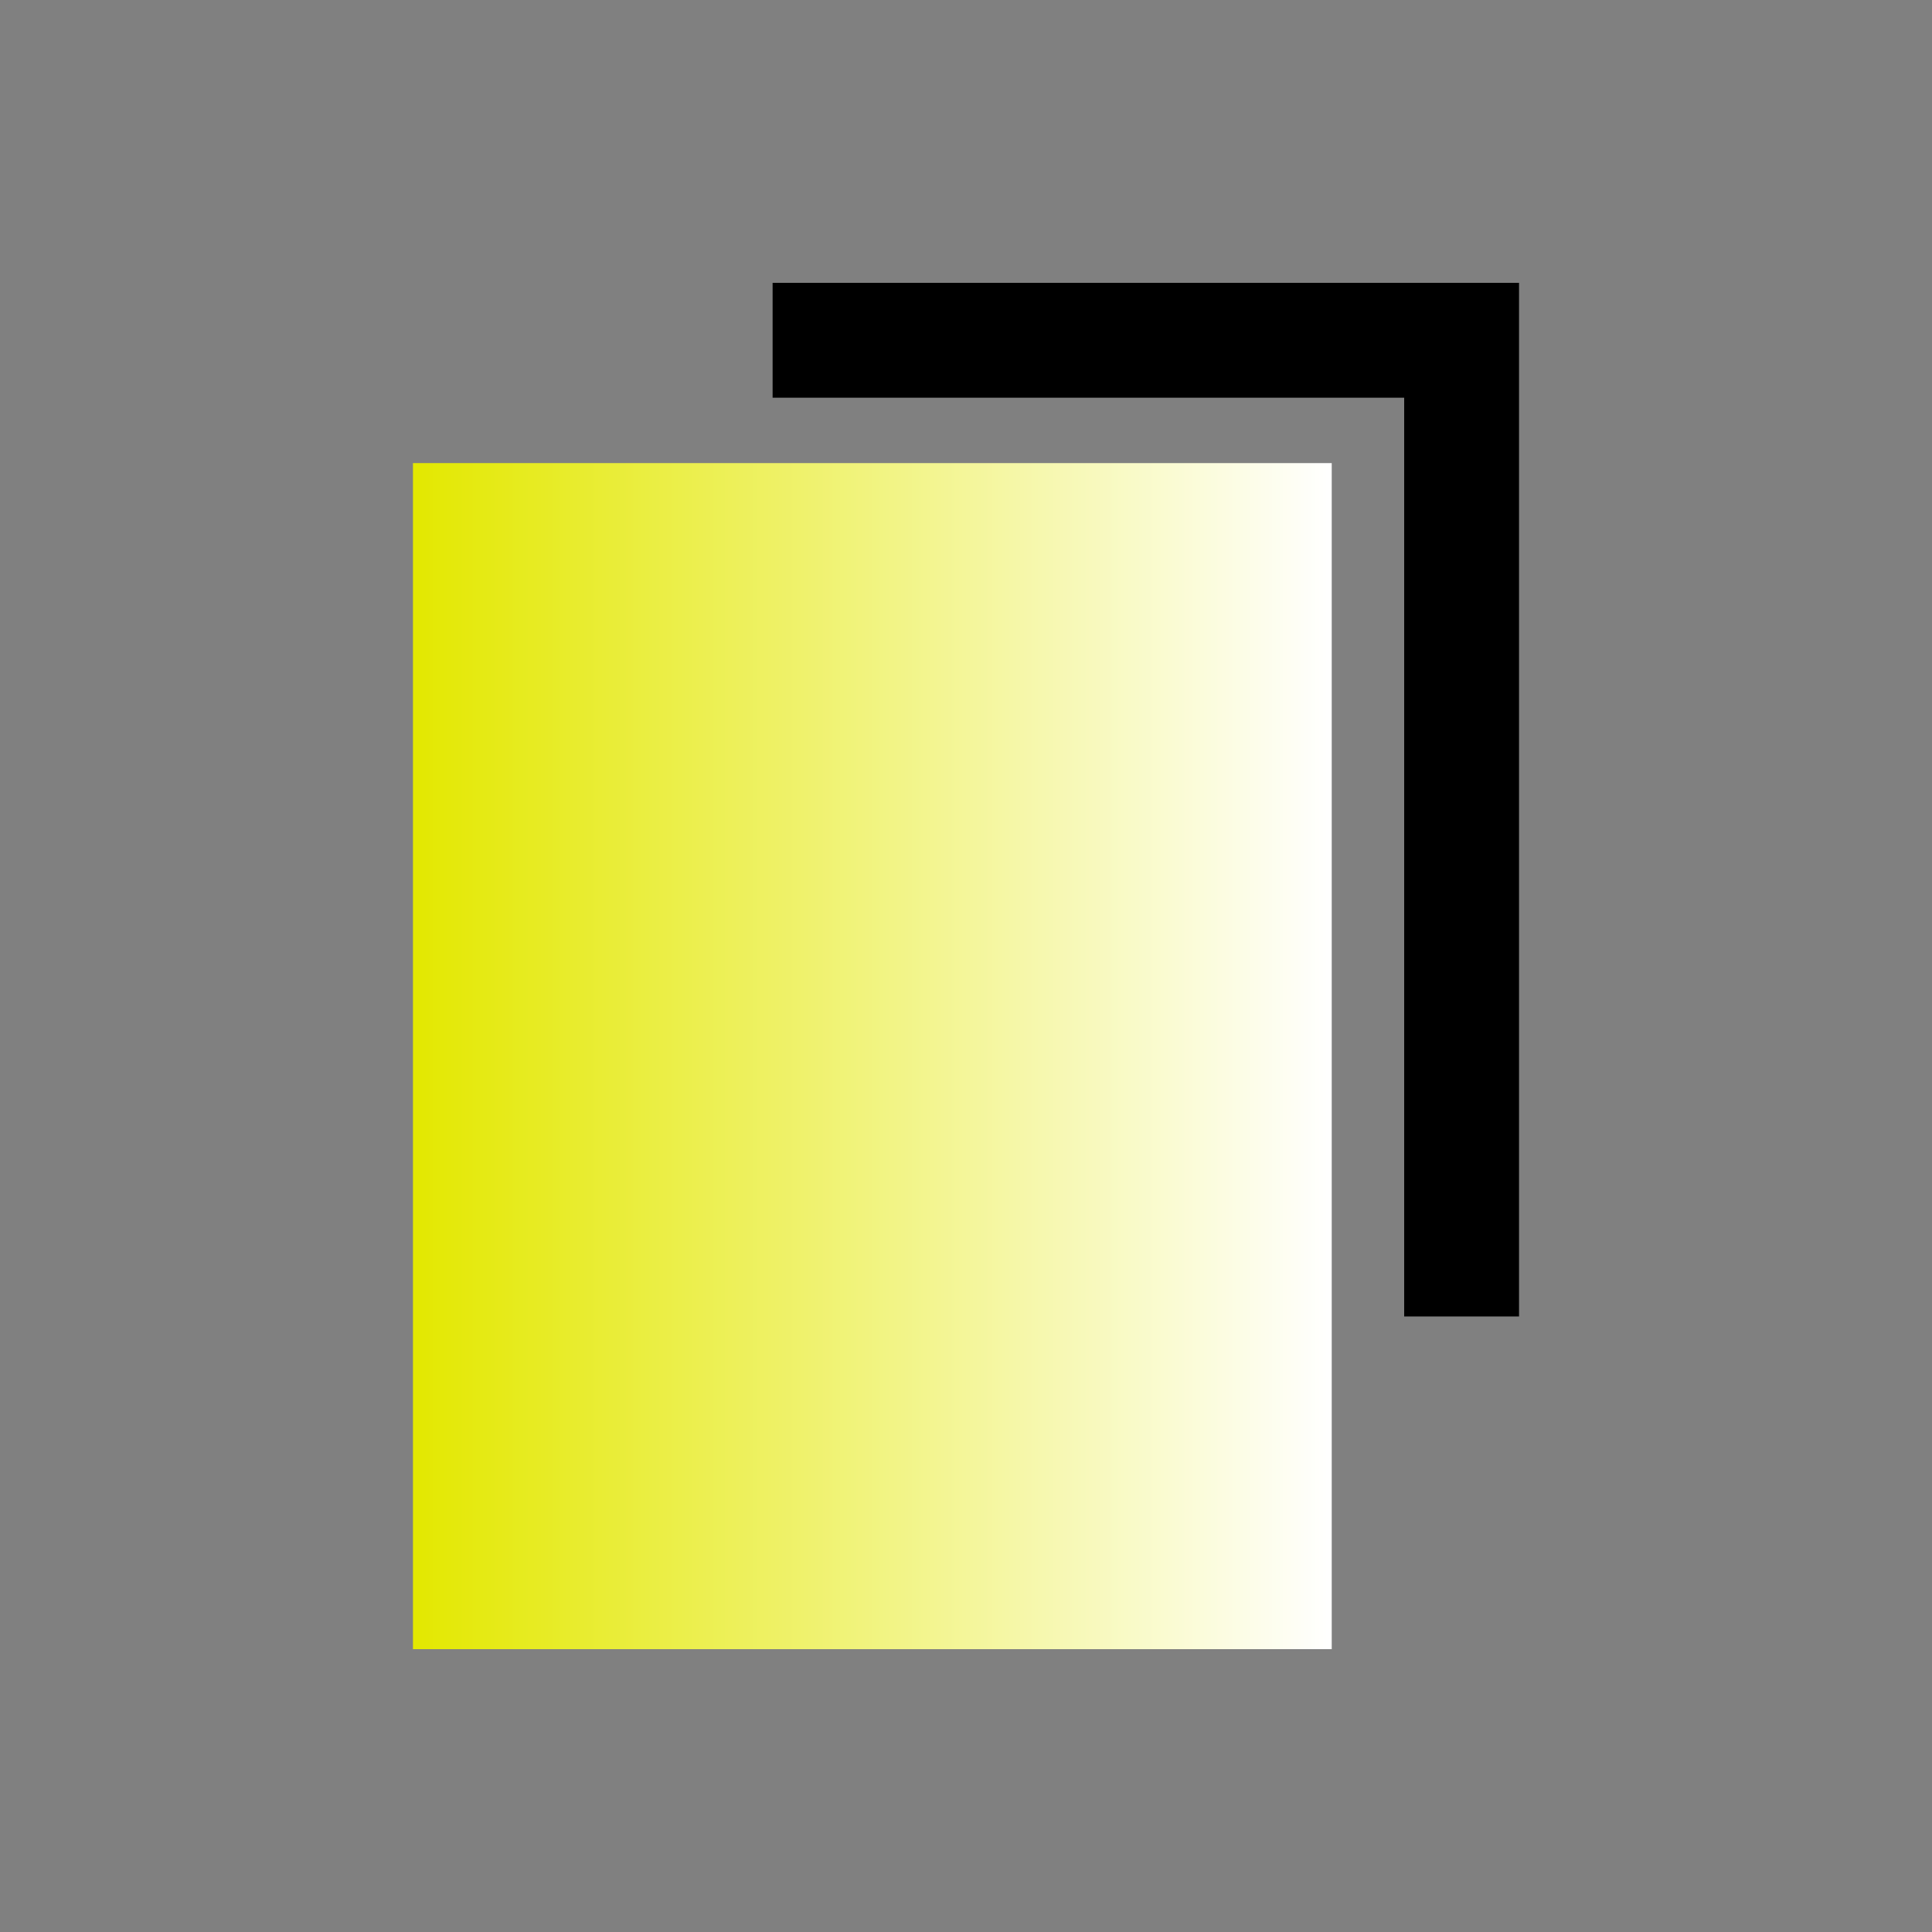 <?xml version="1.0" encoding="UTF-8"?><svg id="_レイヤー_3" xmlns="http://www.w3.org/2000/svg" xmlns:xlink="http://www.w3.org/1999/xlink" viewBox="0 0 200 200"><rect x="0" y="0" width="200" height="200" fill="#808080" stroke="none"/><defs><style>.cls-1{fill:url(#_名称未設定グラデーション_10);}</style><linearGradient id="_名称未設定グラデーション_10" x1="62.14" y1="90.67" x2="157.25" y2="90.67" gradientTransform="translate(200 200) rotate(-180)" gradientUnits="userSpaceOnUse"><stop offset="0" stop-color="#fff"/><stop offset="1" stop-color="#e3e800"/></linearGradient></defs><polygon points="157.25 136.28 157.25 29.28 79.98 29.28 79.98 41.17 145.36 41.17 145.36 136.28 157.25 136.28"/><rect class="cls-1" x="42.75" y="47.94" width="95.11" height="122.78"/></svg>